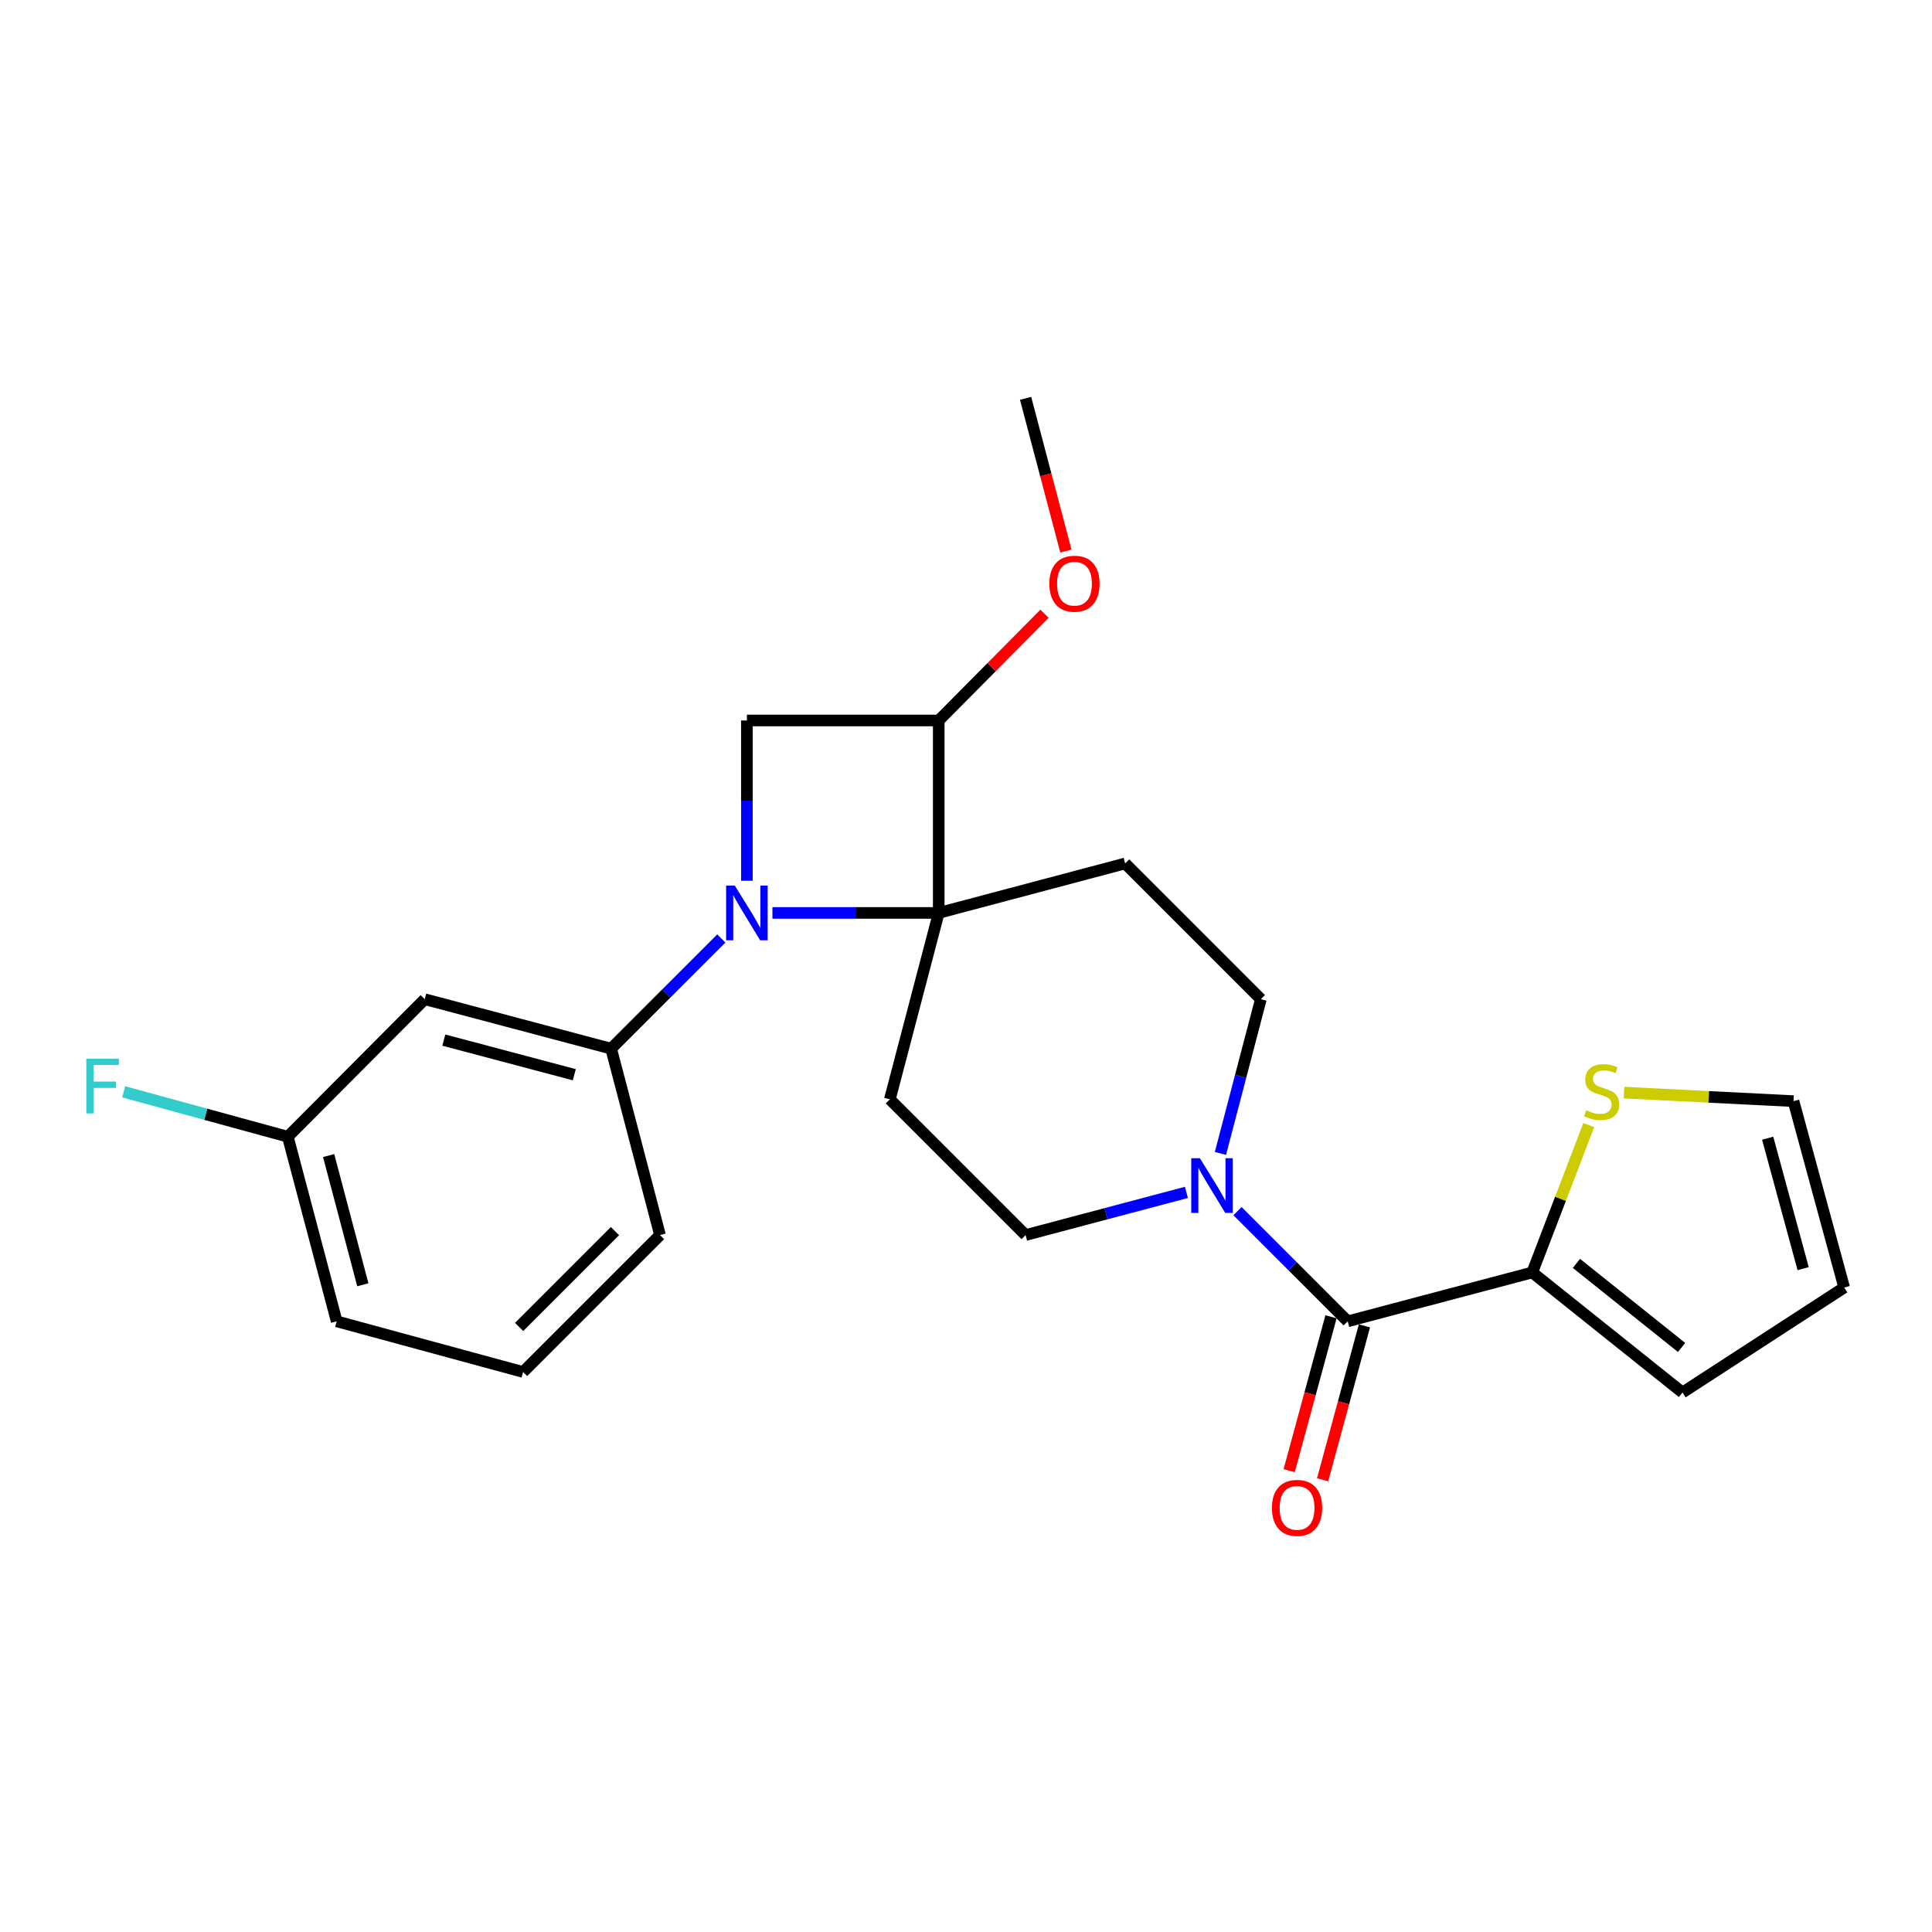 <?xml version='1.0' encoding='iso-8859-1'?>
<svg version='1.1' baseProfile='full'
              xmlns='http://www.w3.org/2000/svg'
                      xmlns:rdkit='http://www.rdkit.org/xml'
                      xmlns:xlink='http://www.w3.org/1999/xlink'
                  xml:space='preserve'
width='1000px' height='1000px' viewBox='0 0 1000 1000'>
<!-- END OF HEADER -->
<rect style='opacity:1.0;fill:#FFFFFF;stroke:none' width='1000' height='1000' x='0' y='0'> </rect>
<path class='bond-0' d='M 399.807,472.529 L 442.845,472.529' style='fill:none;fill-rule:evenodd;stroke:#0000FF;stroke-width:6px;stroke-linecap:butt;stroke-linejoin:miter;stroke-opacity:1' />
<path class='bond-0' d='M 442.845,472.529 L 485.884,472.529' style='fill:none;fill-rule:evenodd;stroke:#000000;stroke-width:6px;stroke-linecap:butt;stroke-linejoin:miter;stroke-opacity:1' />
<path class='bond-2' d='M 386.584,455.879 L 386.584,414.4' style='fill:none;fill-rule:evenodd;stroke:#0000FF;stroke-width:6px;stroke-linecap:butt;stroke-linejoin:miter;stroke-opacity:1' />
<path class='bond-2' d='M 386.584,414.4 L 386.584,372.92' style='fill:none;fill-rule:evenodd;stroke:#000000;stroke-width:6px;stroke-linecap:butt;stroke-linejoin:miter;stroke-opacity:1' />
<path class='bond-5' d='M 373.36,485.753 L 344.843,514.27' style='fill:none;fill-rule:evenodd;stroke:#0000FF;stroke-width:6px;stroke-linecap:butt;stroke-linejoin:miter;stroke-opacity:1' />
<path class='bond-5' d='M 344.843,514.27 L 316.327,542.787' style='fill:none;fill-rule:evenodd;stroke:#000000;stroke-width:6px;stroke-linecap:butt;stroke-linejoin:miter;stroke-opacity:1' />
<path class='bond-7' d='M 485.884,472.529 L 582.364,446.924' style='fill:none;fill-rule:evenodd;stroke:#000000;stroke-width:6px;stroke-linecap:butt;stroke-linejoin:miter;stroke-opacity:1' />
<path class='bond-8' d='M 485.884,472.529 L 460.588,569.009' style='fill:none;fill-rule:evenodd;stroke:#000000;stroke-width:6px;stroke-linecap:butt;stroke-linejoin:miter;stroke-opacity:1' />
<path class='bond-24' d='M 485.884,472.529 L 485.884,372.92' style='fill:none;fill-rule:evenodd;stroke:#000000;stroke-width:6px;stroke-linecap:butt;stroke-linejoin:miter;stroke-opacity:1' />
<path class='bond-1' d='M 697.574,683.92 L 669.062,655.404' style='fill:none;fill-rule:evenodd;stroke:#000000;stroke-width:6px;stroke-linecap:butt;stroke-linejoin:miter;stroke-opacity:1' />
<path class='bond-1' d='M 669.062,655.404 L 640.55,626.888' style='fill:none;fill-rule:evenodd;stroke:#0000FF;stroke-width:6px;stroke-linecap:butt;stroke-linejoin:miter;stroke-opacity:1' />
<path class='bond-6' d='M 697.574,683.92 L 793.098,658.615' style='fill:none;fill-rule:evenodd;stroke:#000000;stroke-width:6px;stroke-linecap:butt;stroke-linejoin:miter;stroke-opacity:1' />
<path class='bond-13' d='M 688.922,681.568 L 678.096,721.399' style='fill:none;fill-rule:evenodd;stroke:#000000;stroke-width:6px;stroke-linecap:butt;stroke-linejoin:miter;stroke-opacity:1' />
<path class='bond-13' d='M 678.096,721.399 L 667.271,761.229' style='fill:none;fill-rule:evenodd;stroke:#FF0000;stroke-width:6px;stroke-linecap:butt;stroke-linejoin:miter;stroke-opacity:1' />
<path class='bond-13' d='M 706.227,686.272 L 695.401,726.102' style='fill:none;fill-rule:evenodd;stroke:#000000;stroke-width:6px;stroke-linecap:butt;stroke-linejoin:miter;stroke-opacity:1' />
<path class='bond-13' d='M 695.401,726.102 L 684.576,765.932' style='fill:none;fill-rule:evenodd;stroke:#FF0000;stroke-width:6px;stroke-linecap:butt;stroke-linejoin:miter;stroke-opacity:1' />
<path class='bond-3' d='M 386.584,372.92 L 485.884,372.92' style='fill:none;fill-rule:evenodd;stroke:#000000;stroke-width:6px;stroke-linecap:butt;stroke-linejoin:miter;stroke-opacity:1' />
<path class='bond-18' d='M 485.884,372.92 L 513.265,345.298' style='fill:none;fill-rule:evenodd;stroke:#000000;stroke-width:6px;stroke-linecap:butt;stroke-linejoin:miter;stroke-opacity:1' />
<path class='bond-18' d='M 513.265,345.298 L 540.647,317.676' style='fill:none;fill-rule:evenodd;stroke:#FF0000;stroke-width:6px;stroke-linecap:butt;stroke-linejoin:miter;stroke-opacity:1' />
<path class='bond-4' d='M 614.091,617.175 L 572.468,628.221' style='fill:none;fill-rule:evenodd;stroke:#0000FF;stroke-width:6px;stroke-linecap:butt;stroke-linejoin:miter;stroke-opacity:1' />
<path class='bond-4' d='M 572.468,628.221 L 530.846,639.267' style='fill:none;fill-rule:evenodd;stroke:#000000;stroke-width:6px;stroke-linecap:butt;stroke-linejoin:miter;stroke-opacity:1' />
<path class='bond-25' d='M 631.693,597.009 L 642.157,557.096' style='fill:none;fill-rule:evenodd;stroke:#0000FF;stroke-width:6px;stroke-linecap:butt;stroke-linejoin:miter;stroke-opacity:1' />
<path class='bond-25' d='M 642.157,557.096 L 652.622,517.182' style='fill:none;fill-rule:evenodd;stroke:#000000;stroke-width:6px;stroke-linecap:butt;stroke-linejoin:miter;stroke-opacity:1' />
<path class='bond-10' d='M 316.327,542.787 L 219.846,517.182' style='fill:none;fill-rule:evenodd;stroke:#000000;stroke-width:6px;stroke-linecap:butt;stroke-linejoin:miter;stroke-opacity:1' />
<path class='bond-10' d='M 297.255,556.279 L 229.719,538.356' style='fill:none;fill-rule:evenodd;stroke:#000000;stroke-width:6px;stroke-linecap:butt;stroke-linejoin:miter;stroke-opacity:1' />
<path class='bond-20' d='M 316.327,542.787 L 341.622,639.267' style='fill:none;fill-rule:evenodd;stroke:#000000;stroke-width:6px;stroke-linecap:butt;stroke-linejoin:miter;stroke-opacity:1' />
<path class='bond-9' d='M 793.098,658.615 L 807.722,620.478' style='fill:none;fill-rule:evenodd;stroke:#000000;stroke-width:6px;stroke-linecap:butt;stroke-linejoin:miter;stroke-opacity:1' />
<path class='bond-9' d='M 807.722,620.478 L 822.346,582.342' style='fill:none;fill-rule:evenodd;stroke:#CCCC00;stroke-width:6px;stroke-linecap:butt;stroke-linejoin:miter;stroke-opacity:1' />
<path class='bond-14' d='M 793.098,658.615 L 870.848,720.763' style='fill:none;fill-rule:evenodd;stroke:#000000;stroke-width:6px;stroke-linecap:butt;stroke-linejoin:miter;stroke-opacity:1' />
<path class='bond-14' d='M 815.957,653.929 L 870.382,697.433' style='fill:none;fill-rule:evenodd;stroke:#000000;stroke-width:6px;stroke-linecap:butt;stroke-linejoin:miter;stroke-opacity:1' />
<path class='bond-11' d='M 582.364,446.924 L 652.622,517.182' style='fill:none;fill-rule:evenodd;stroke:#000000;stroke-width:6px;stroke-linecap:butt;stroke-linejoin:miter;stroke-opacity:1' />
<path class='bond-12' d='M 460.588,569.009 L 530.846,639.267' style='fill:none;fill-rule:evenodd;stroke:#000000;stroke-width:6px;stroke-linecap:butt;stroke-linejoin:miter;stroke-opacity:1' />
<path class='bond-15' d='M 840.579,565.535 L 884.446,567.74' style='fill:none;fill-rule:evenodd;stroke:#CCCC00;stroke-width:6px;stroke-linecap:butt;stroke-linejoin:miter;stroke-opacity:1' />
<path class='bond-15' d='M 884.446,567.74 L 928.313,569.945' style='fill:none;fill-rule:evenodd;stroke:#000000;stroke-width:6px;stroke-linecap:butt;stroke-linejoin:miter;stroke-opacity:1' />
<path class='bond-17' d='M 219.846,517.182 L 148.971,588.367' style='fill:none;fill-rule:evenodd;stroke:#000000;stroke-width:6px;stroke-linecap:butt;stroke-linejoin:miter;stroke-opacity:1' />
<path class='bond-16' d='M 870.848,720.763 L 954.545,666.425' style='fill:none;fill-rule:evenodd;stroke:#000000;stroke-width:6px;stroke-linecap:butt;stroke-linejoin:miter;stroke-opacity:1' />
<path class='bond-27' d='M 928.313,569.945 L 954.545,666.425' style='fill:none;fill-rule:evenodd;stroke:#000000;stroke-width:6px;stroke-linecap:butt;stroke-linejoin:miter;stroke-opacity:1' />
<path class='bond-27' d='M 914.943,589.122 L 933.306,656.658' style='fill:none;fill-rule:evenodd;stroke:#000000;stroke-width:6px;stroke-linecap:butt;stroke-linejoin:miter;stroke-opacity:1' />
<path class='bond-19' d='M 148.971,588.367 L 106.492,576.743' style='fill:none;fill-rule:evenodd;stroke:#000000;stroke-width:6px;stroke-linecap:butt;stroke-linejoin:miter;stroke-opacity:1' />
<path class='bond-19' d='M 106.492,576.743 L 64.013,565.119' style='fill:none;fill-rule:evenodd;stroke:#33CCCC;stroke-width:6px;stroke-linecap:butt;stroke-linejoin:miter;stroke-opacity:1' />
<path class='bond-26' d='M 148.971,588.367 L 174.267,683.92' style='fill:none;fill-rule:evenodd;stroke:#000000;stroke-width:6px;stroke-linecap:butt;stroke-linejoin:miter;stroke-opacity:1' />
<path class='bond-26' d='M 170.101,598.11 L 187.808,664.998' style='fill:none;fill-rule:evenodd;stroke:#000000;stroke-width:6px;stroke-linecap:butt;stroke-linejoin:miter;stroke-opacity:1' />
<path class='bond-23' d='M 551.709,285.246 L 541.278,245.714' style='fill:none;fill-rule:evenodd;stroke:#FF0000;stroke-width:6px;stroke-linecap:butt;stroke-linejoin:miter;stroke-opacity:1' />
<path class='bond-23' d='M 541.278,245.714 L 530.846,206.183' style='fill:none;fill-rule:evenodd;stroke:#000000;stroke-width:6px;stroke-linecap:butt;stroke-linejoin:miter;stroke-opacity:1' />
<path class='bond-21' d='M 341.622,639.267 L 270.747,710.142' style='fill:none;fill-rule:evenodd;stroke:#000000;stroke-width:6px;stroke-linecap:butt;stroke-linejoin:miter;stroke-opacity:1' />
<path class='bond-21' d='M 318.31,637.217 L 268.697,686.83' style='fill:none;fill-rule:evenodd;stroke:#000000;stroke-width:6px;stroke-linecap:butt;stroke-linejoin:miter;stroke-opacity:1' />
<path class='bond-22' d='M 270.747,710.142 L 174.267,683.92' style='fill:none;fill-rule:evenodd;stroke:#000000;stroke-width:6px;stroke-linecap:butt;stroke-linejoin:miter;stroke-opacity:1' />
<path  class='atom-0' d='M 380.324 458.369
L 389.604 473.369
Q 390.524 474.849, 392.004 477.529
Q 393.484 480.209, 393.564 480.369
L 393.564 458.369
L 397.324 458.369
L 397.324 486.689
L 393.444 486.689
L 383.484 470.289
Q 382.324 468.369, 381.084 466.169
Q 379.884 463.969, 379.524 463.289
L 379.524 486.689
L 375.844 486.689
L 375.844 458.369
L 380.324 458.369
' fill='#0000FF'/>
<path  class='atom-5' d='M 621.066 599.502
L 630.346 614.502
Q 631.266 615.982, 632.746 618.662
Q 634.226 621.342, 634.306 621.502
L 634.306 599.502
L 638.066 599.502
L 638.066 627.822
L 634.186 627.822
L 624.226 611.422
Q 623.066 609.502, 621.826 607.302
Q 620.626 605.102, 620.266 604.422
L 620.266 627.822
L 616.586 627.822
L 616.586 599.502
L 621.066 599.502
' fill='#0000FF'/>
<path  class='atom-10' d='M 821.014 574.674
Q 821.334 574.794, 822.654 575.354
Q 823.974 575.914, 825.414 576.274
Q 826.894 576.594, 828.334 576.594
Q 831.014 576.594, 832.574 575.314
Q 834.134 573.994, 834.134 571.714
Q 834.134 570.154, 833.334 569.194
Q 832.574 568.234, 831.374 567.714
Q 830.174 567.194, 828.174 566.594
Q 825.654 565.834, 824.134 565.114
Q 822.654 564.394, 821.574 562.874
Q 820.534 561.354, 820.534 558.794
Q 820.534 555.234, 822.934 553.034
Q 825.374 550.834, 830.174 550.834
Q 833.454 550.834, 837.174 552.394
L 836.254 555.474
Q 832.854 554.074, 830.294 554.074
Q 827.534 554.074, 826.014 555.234
Q 824.494 556.354, 824.534 558.314
Q 824.534 559.834, 825.294 560.754
Q 826.094 561.674, 827.214 562.194
Q 828.374 562.714, 830.294 563.314
Q 832.854 564.114, 834.374 564.914
Q 835.894 565.714, 836.974 567.354
Q 838.094 568.954, 838.094 571.714
Q 838.094 575.634, 835.454 577.754
Q 832.854 579.834, 828.494 579.834
Q 825.974 579.834, 824.054 579.274
Q 822.174 578.754, 819.934 577.834
L 821.014 574.674
' fill='#CCCC00'/>
<path  class='atom-14' d='M 658.352 780.48
Q 658.352 773.68, 661.712 769.88
Q 665.072 766.08, 671.352 766.08
Q 677.632 766.08, 680.992 769.88
Q 684.352 773.68, 684.352 780.48
Q 684.352 787.36, 680.952 791.28
Q 677.552 795.16, 671.352 795.16
Q 665.112 795.16, 661.712 791.28
Q 658.352 787.4, 658.352 780.48
M 671.352 791.96
Q 675.672 791.96, 677.992 789.08
Q 680.352 786.16, 680.352 780.48
Q 680.352 774.92, 677.992 772.12
Q 675.672 769.28, 671.352 769.28
Q 667.032 769.28, 664.672 772.08
Q 662.352 774.88, 662.352 780.48
Q 662.352 786.2, 664.672 789.08
Q 667.032 791.96, 671.352 791.96
' fill='#FF0000'/>
<path  class='atom-19' d='M 543.142 302.125
Q 543.142 295.325, 546.502 291.525
Q 549.862 287.725, 556.142 287.725
Q 562.422 287.725, 565.782 291.525
Q 569.142 295.325, 569.142 302.125
Q 569.142 309.005, 565.742 312.925
Q 562.342 316.805, 556.142 316.805
Q 549.902 316.805, 546.502 312.925
Q 543.142 309.045, 543.142 302.125
M 556.142 313.605
Q 560.462 313.605, 562.782 310.725
Q 565.142 307.805, 565.142 302.125
Q 565.142 296.565, 562.782 293.765
Q 560.462 290.925, 556.142 290.925
Q 551.822 290.925, 549.462 293.725
Q 547.142 296.525, 547.142 302.125
Q 547.142 307.845, 549.462 310.725
Q 551.822 313.605, 556.142 313.605
' fill='#FF0000'/>
<path  class='atom-20' d='M 44.689 547.975
L 61.529 547.975
L 61.529 551.215
L 48.489 551.215
L 48.489 559.815
L 60.089 559.815
L 60.089 563.095
L 48.489 563.095
L 48.489 576.295
L 44.689 576.295
L 44.689 547.975
' fill='#33CCCC'/>
</svg>
